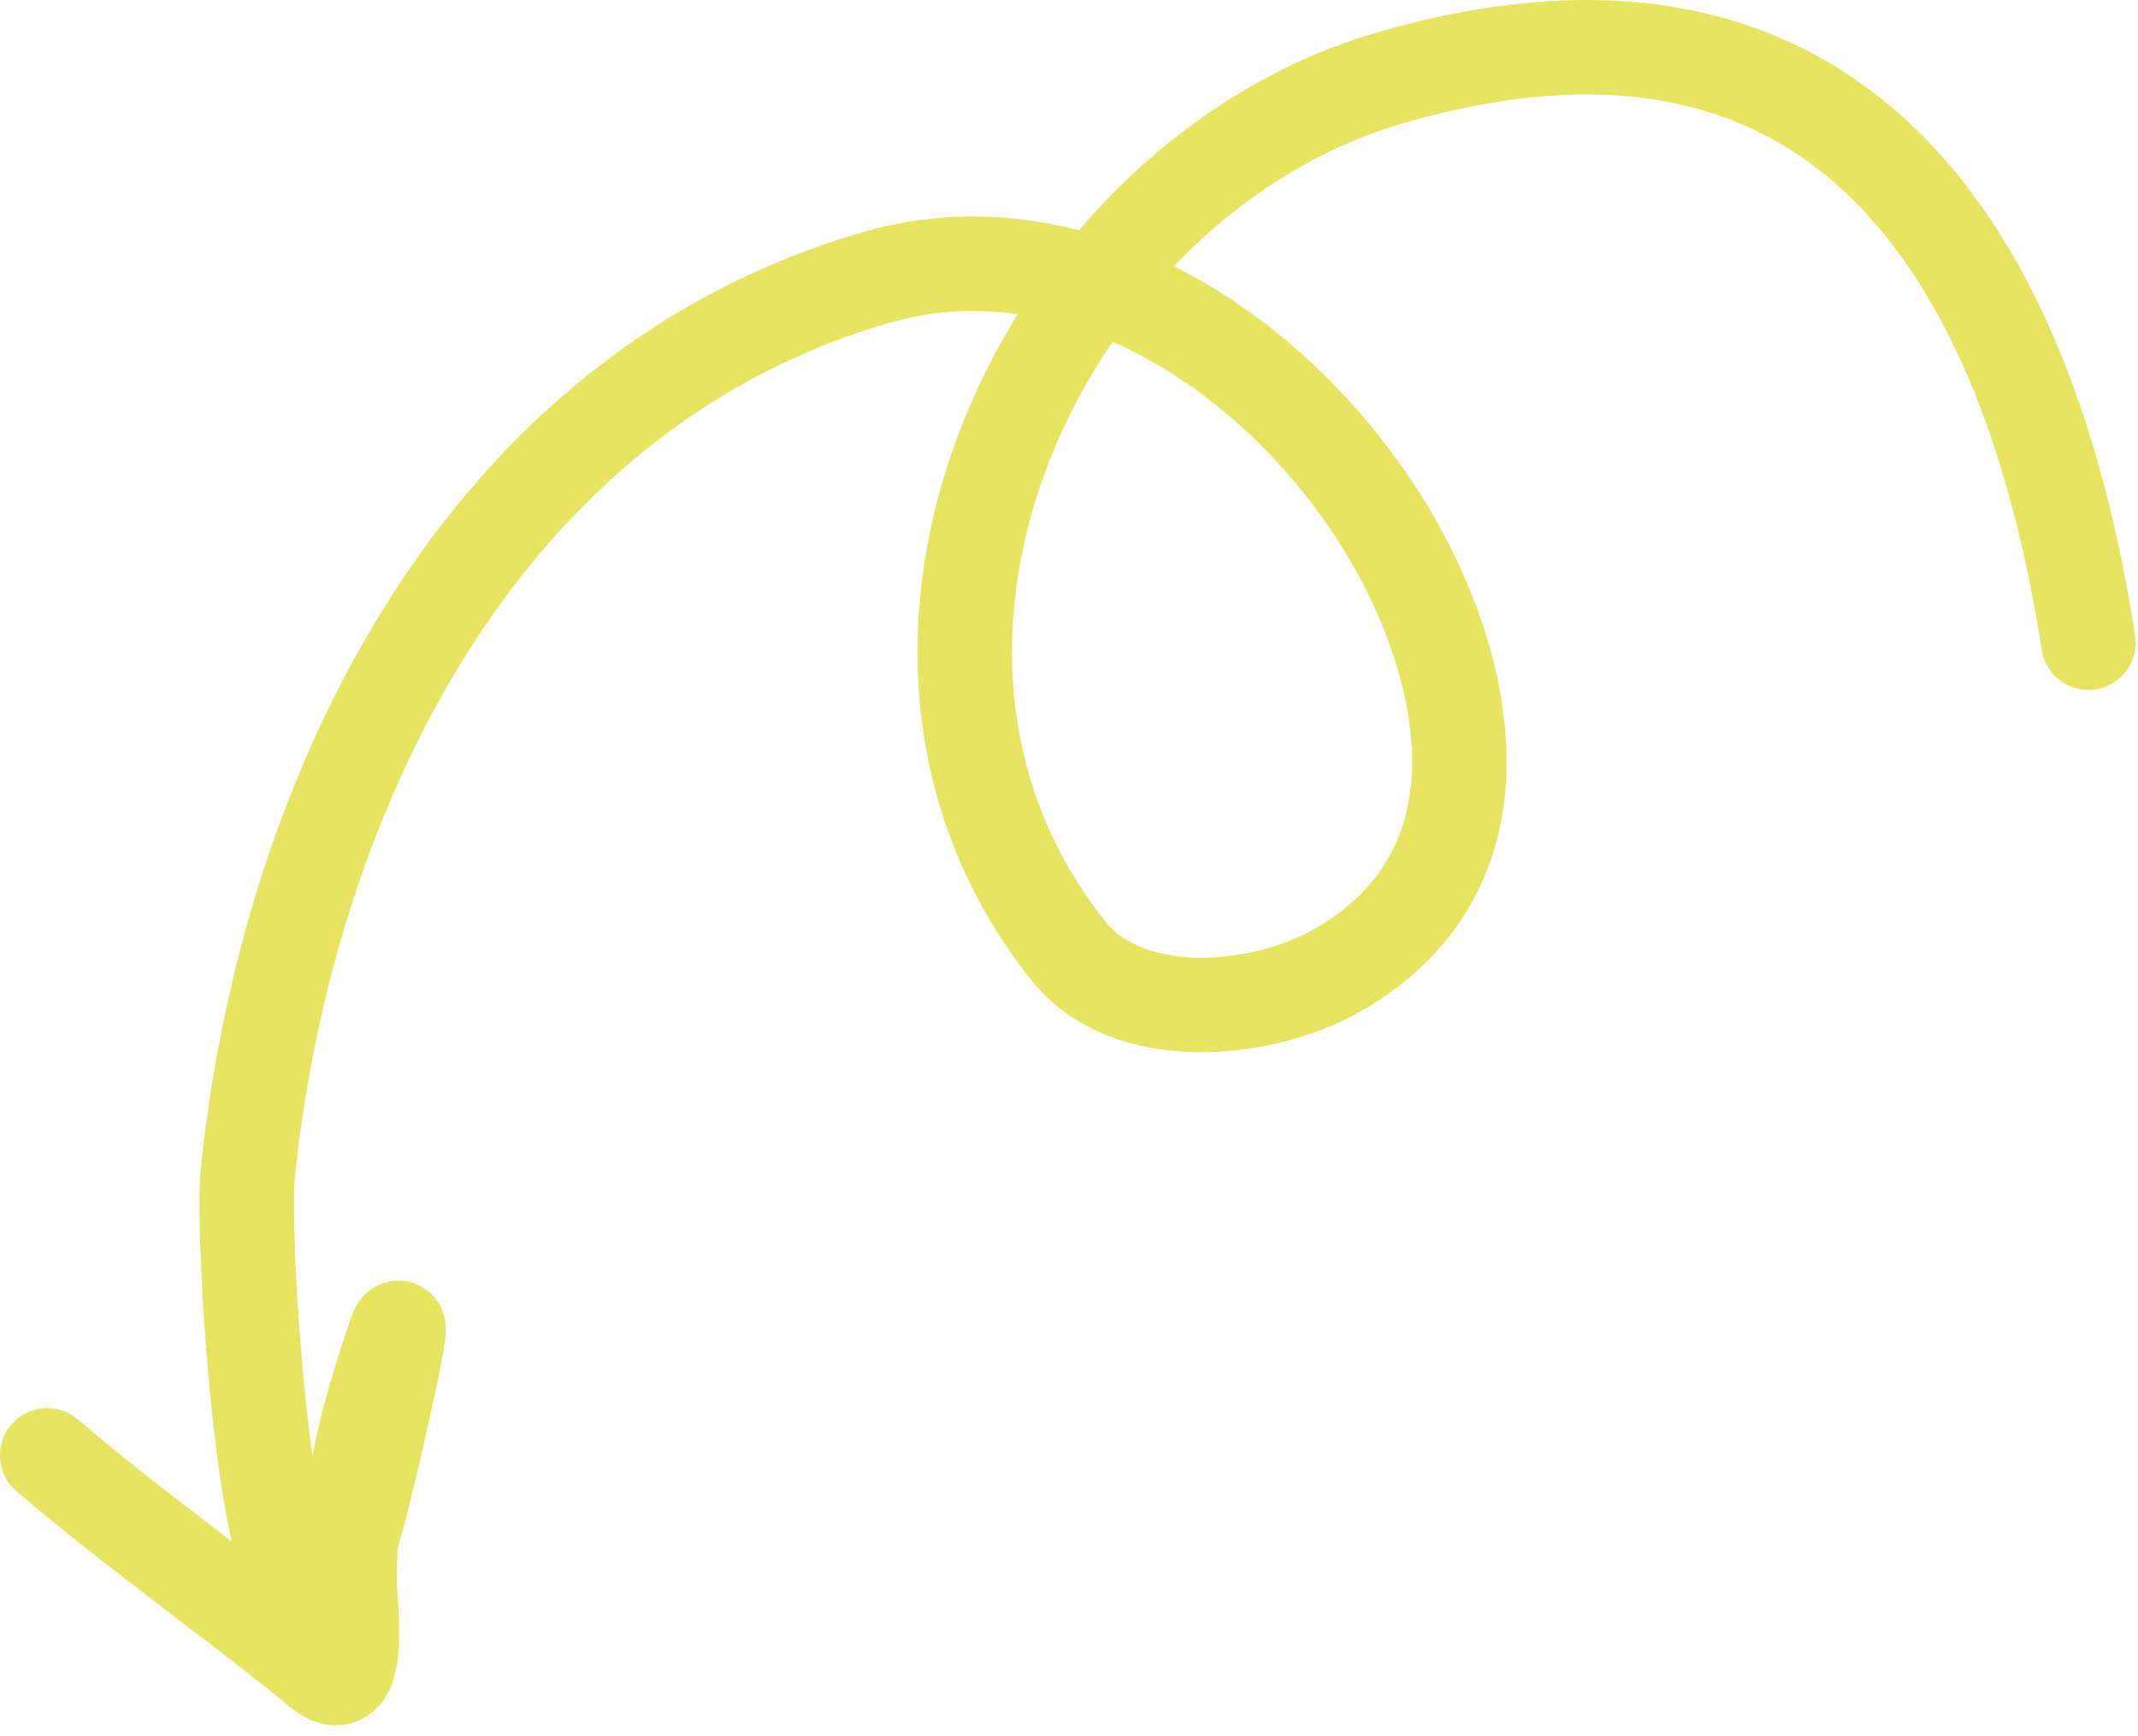<?xml version="1.0" encoding="UTF-8"?> <svg xmlns="http://www.w3.org/2000/svg" width="181" height="147" viewBox="0 0 181 147" fill="none"><path d="M176.8 54.412C171.66 21.289 155.662 -4.435 117.689 6.59C88.437 15.082 69.726 54.591 90.489 80.545C95.464 86.764 106.553 85.808 112.889 82.323C122.912 76.81 125.3 67.115 122.4 56.367C117.132 36.844 95.508 17.334 74.222 23.479C40.912 33.094 24.357 66.86 20.978 99.301C20.305 105.763 23.411 154.325 30.4 127.923C31.668 123.131 34.9 108.643 33.333 113.345C30.735 121.142 29.6 125.631 29.6 134.056C29.6 135.729 30.823 144.471 27.111 141.434C19.512 135.216 11.469 129.614 4 123.212" stroke="#E7E462" stroke-width="8" stroke-linecap="round"></path></svg> 